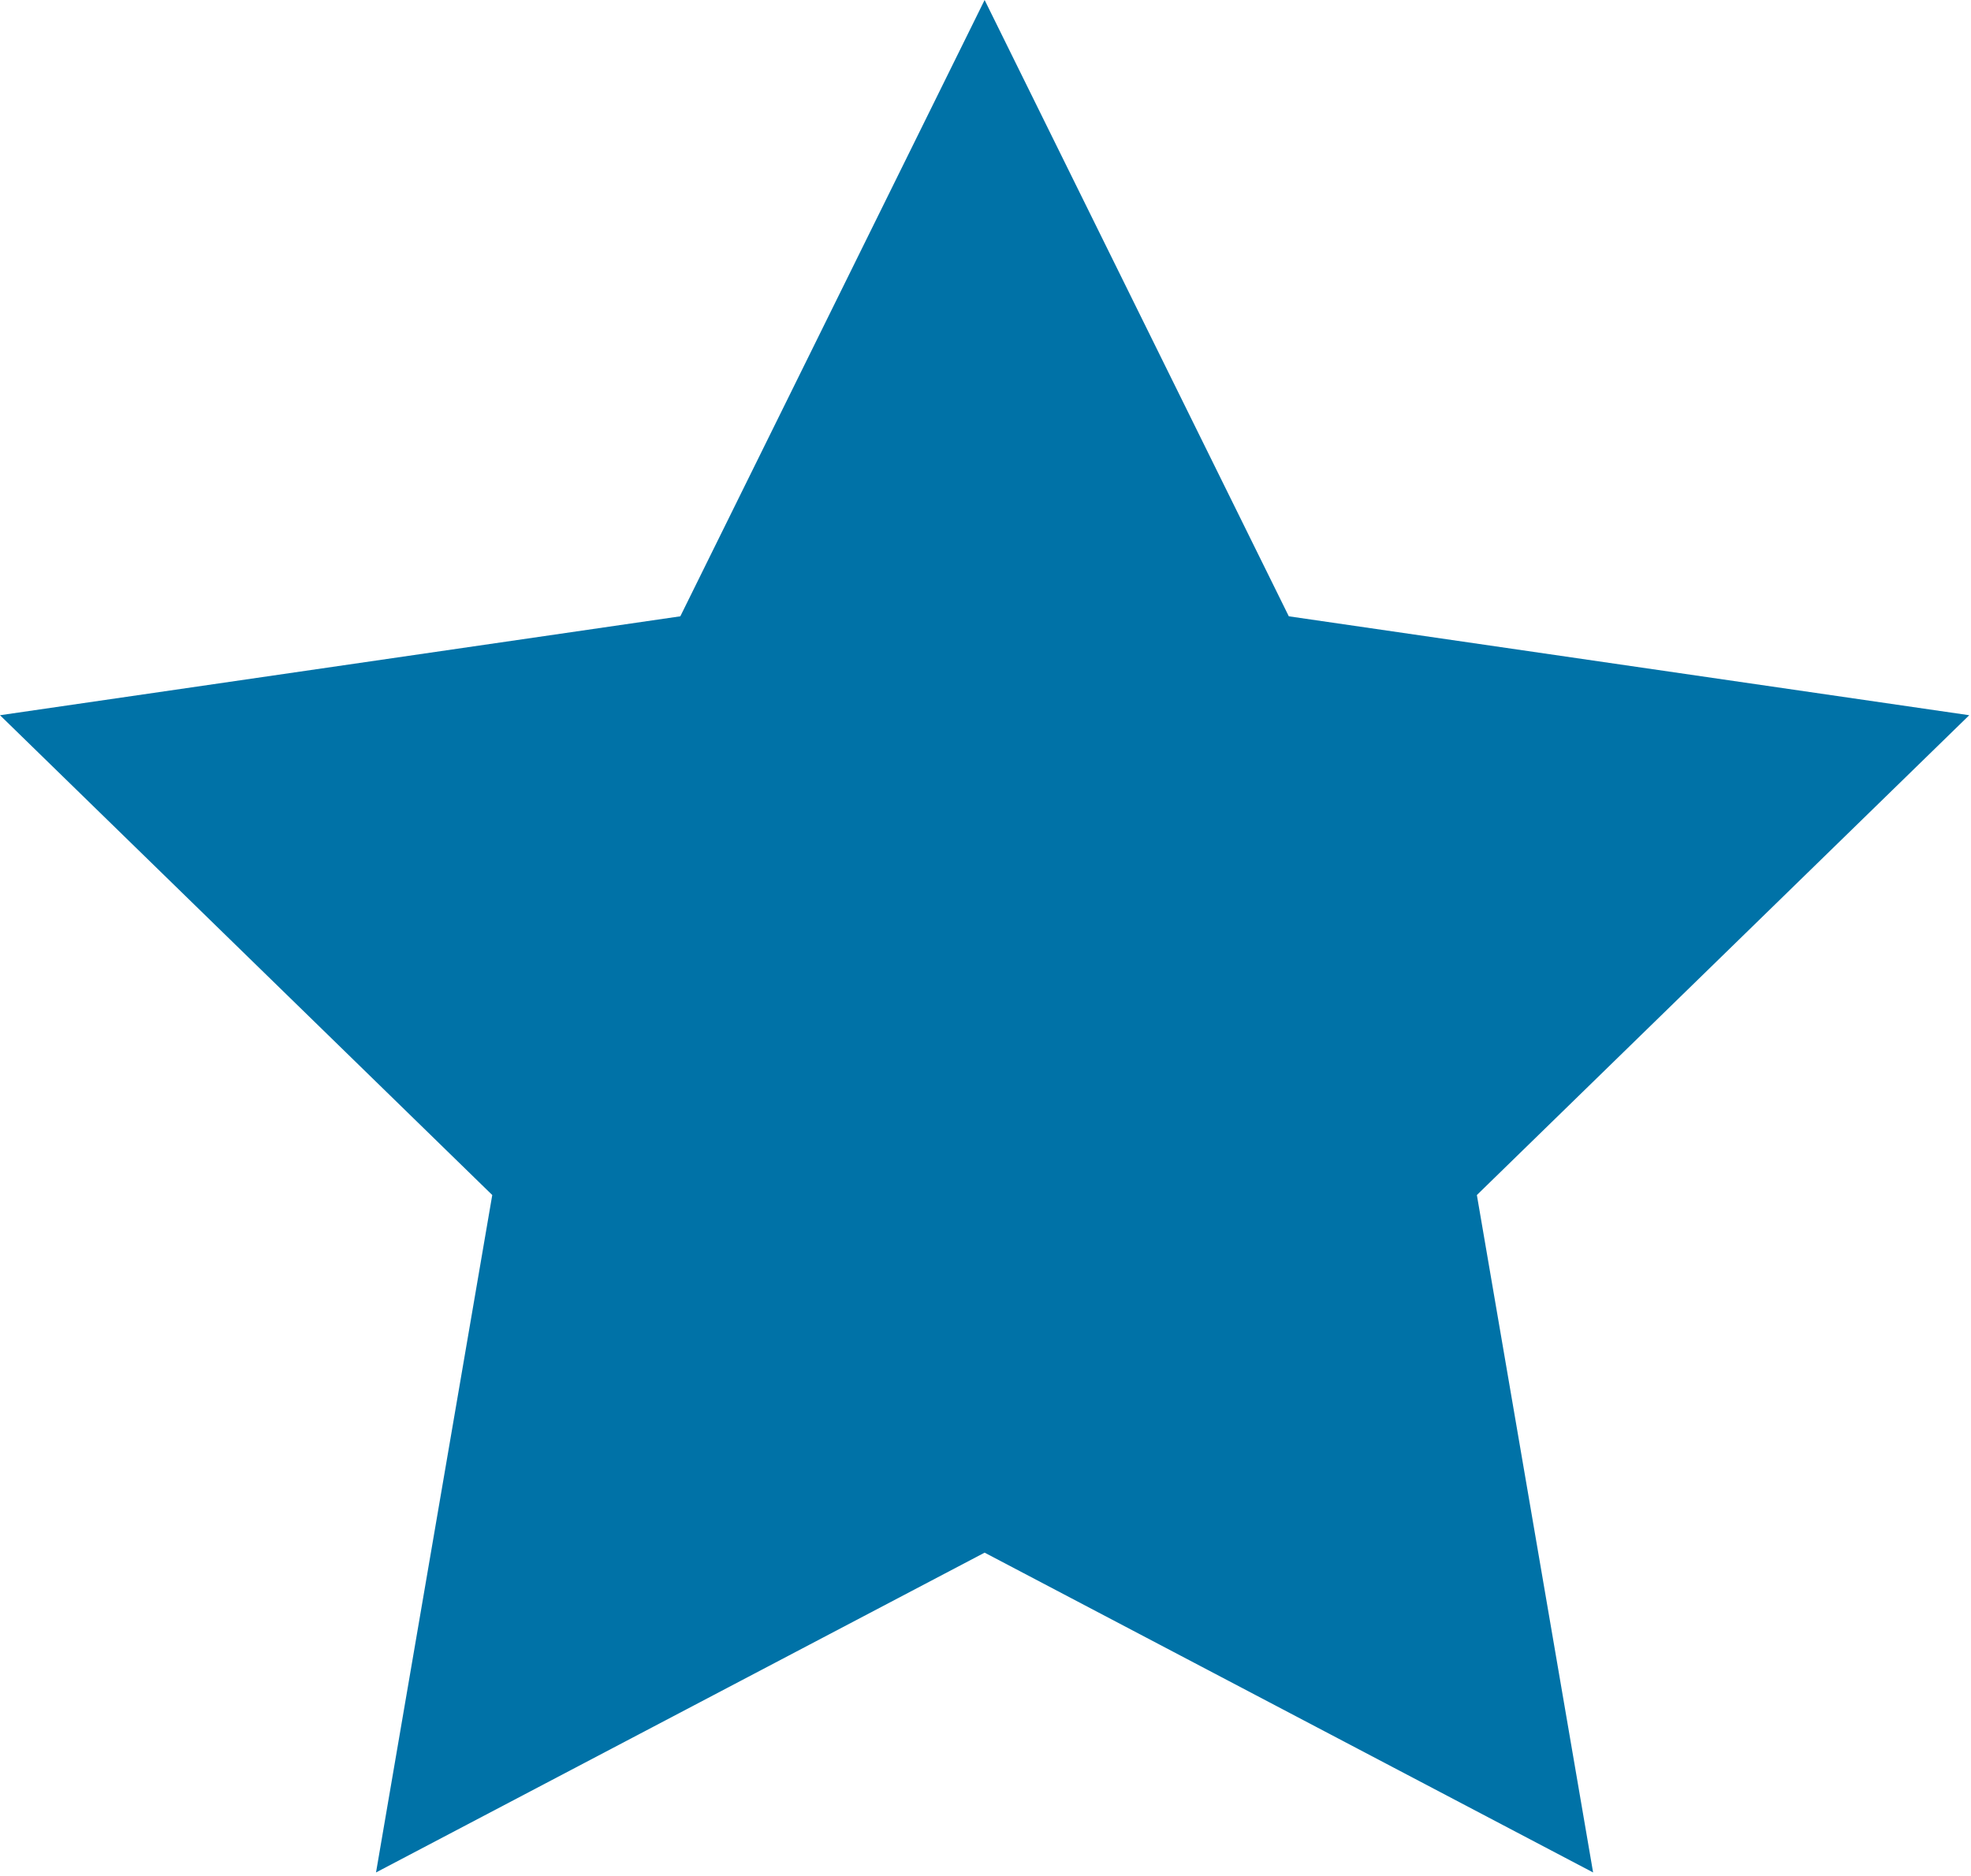 <svg width="354" height="337" viewBox="0 0 354 337" fill="none" xmlns="http://www.w3.org/2000/svg">
<g clip-path="url(#clip0_2434_126)">
<path d="M176.842 0L231.476 110.714L353.684 128.484L265.252 214.678L286.129 336.37L176.842 278.921L67.535 336.37L88.411 214.678L0 128.484L122.189 110.714L176.842 0Z" fill="#0072A7"/>
</g>
<defs>
<clipPath id="clip0_2434_126">
<rect width="353.684" height="336.37" fill="white"/>
</clipPath>
</defs>
</svg>
